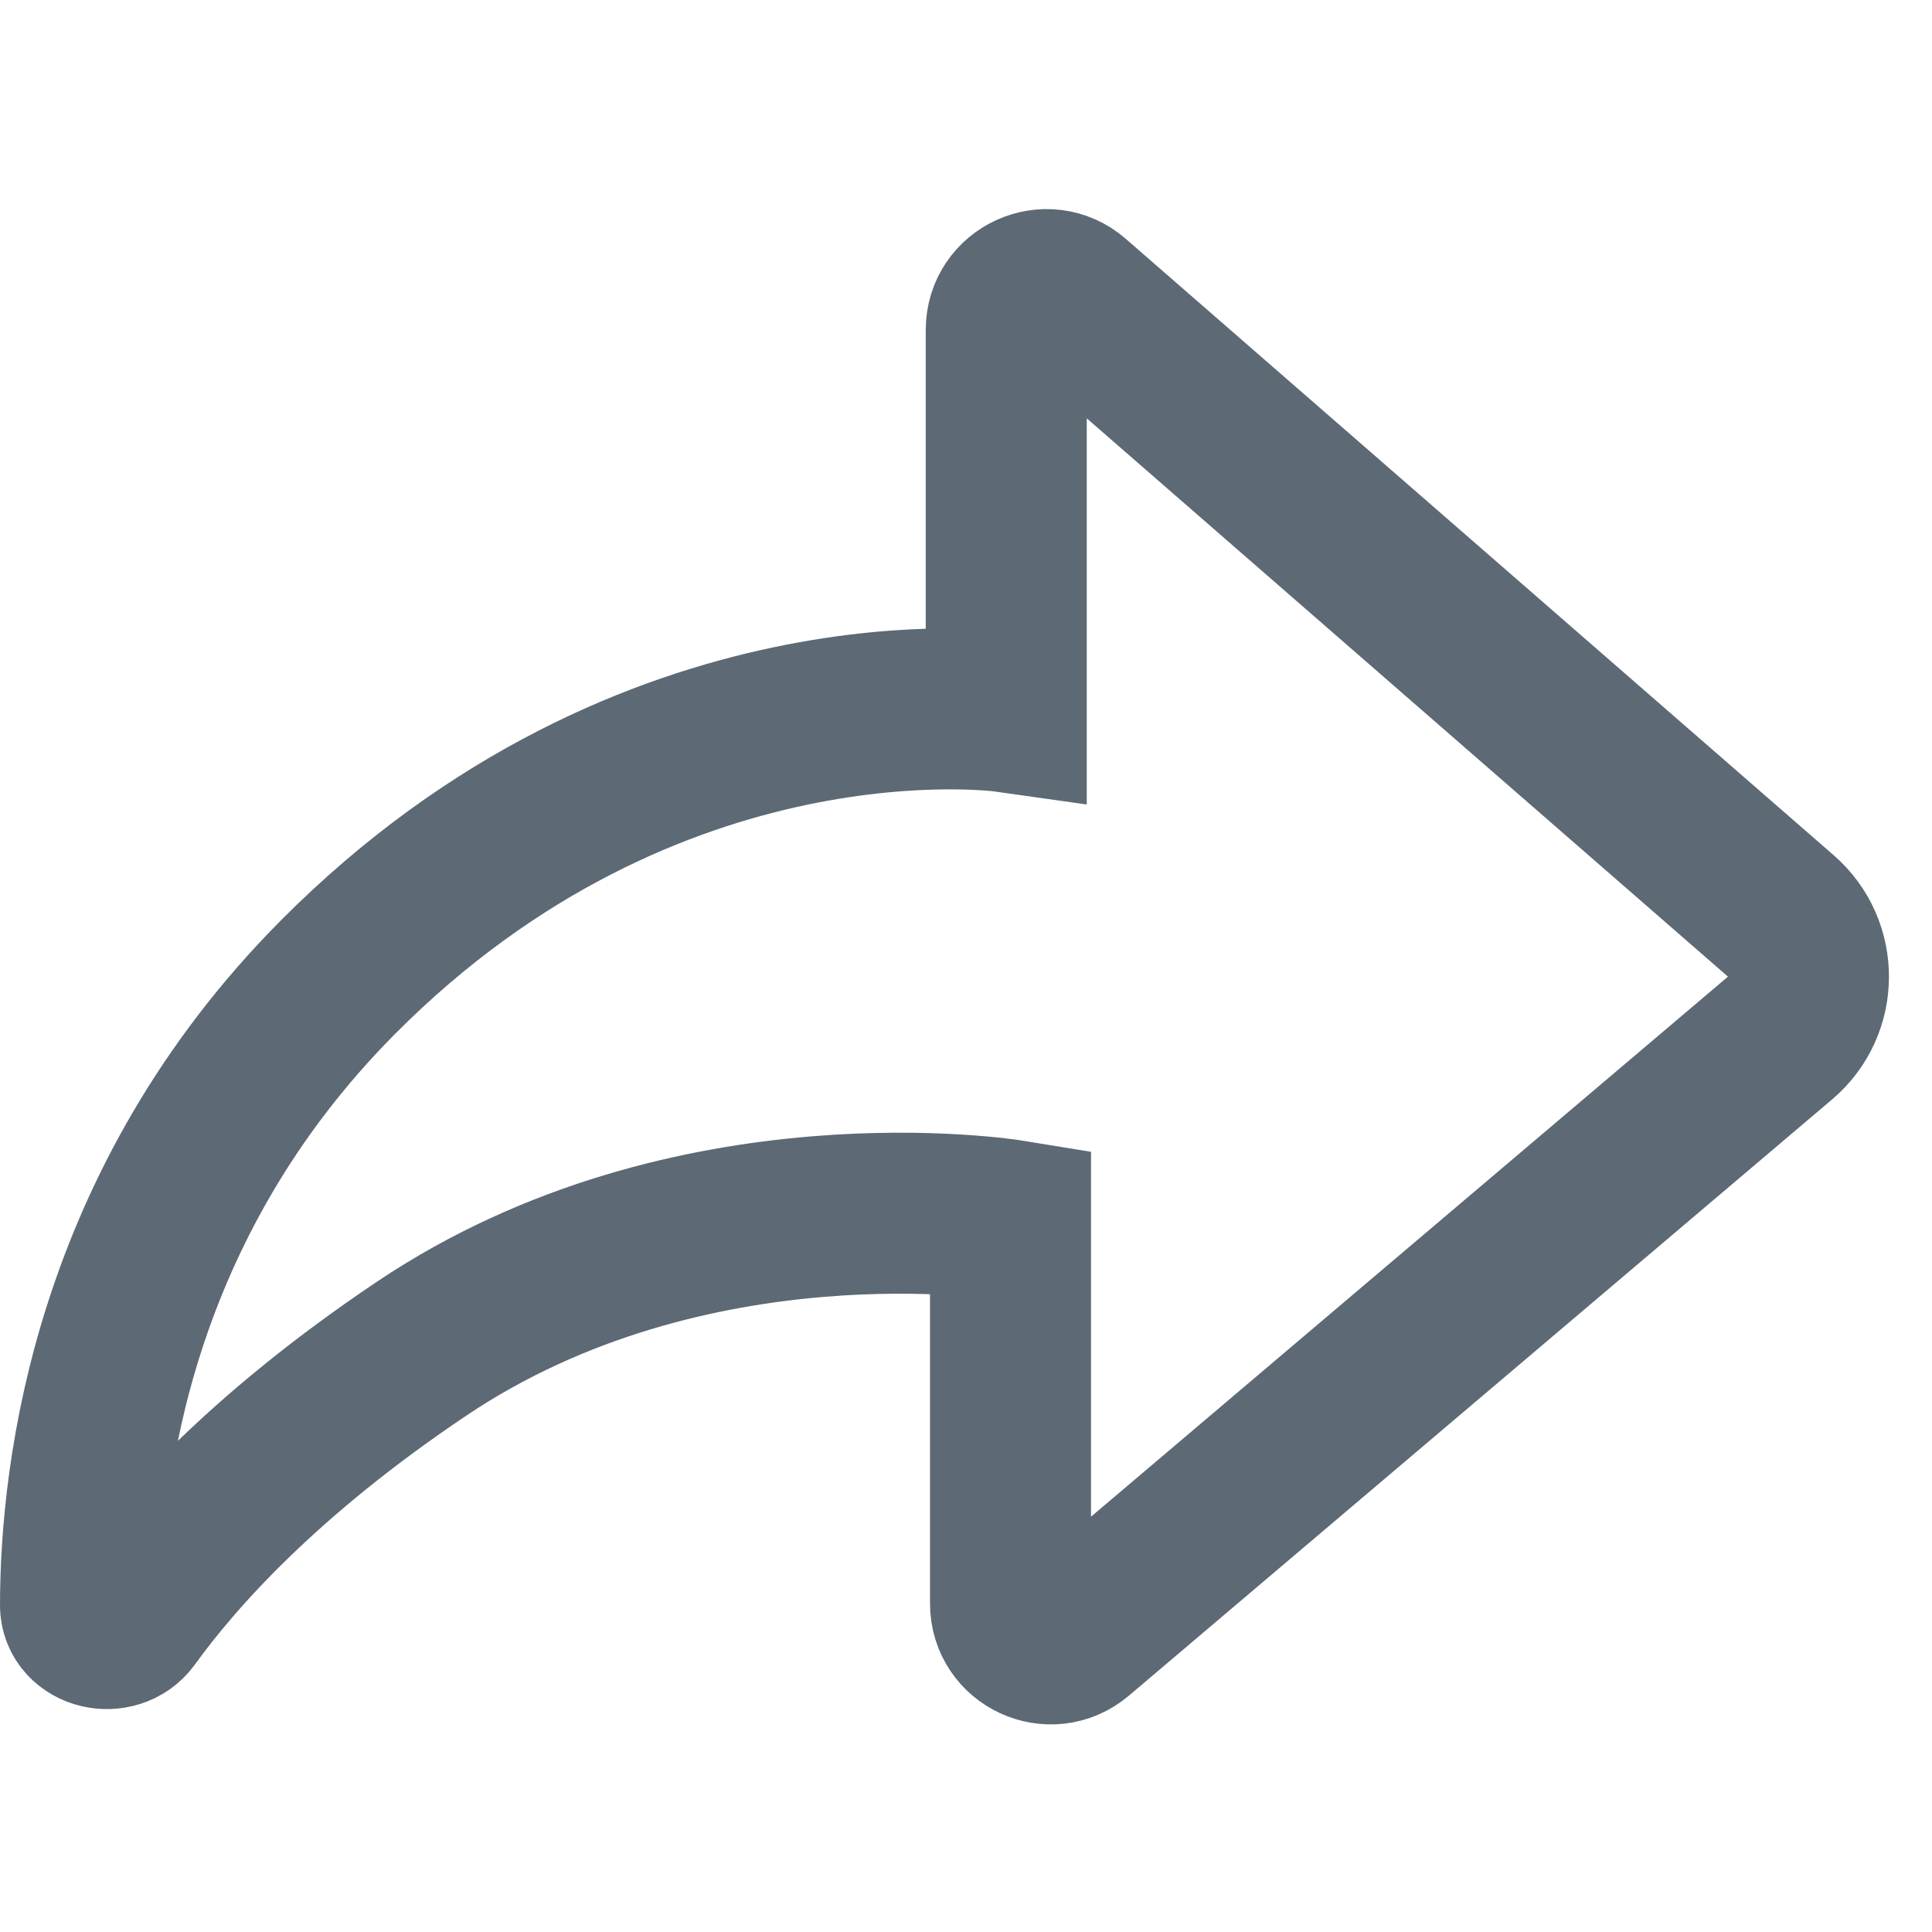 <svg width="24" height="24" viewBox="0 0 24 24" fill="none" xmlns="http://www.w3.org/2000/svg">
<path d="M13.328 3.721L22.122 11.378C22.584 11.78 22.579 12.499 22.112 12.895L13.376 20.302C13.051 20.577 12.553 20.346 12.553 19.921V15.158C12.553 15.158 8.582 14.509 5.24 16.752C3.283 18.064 2.186 19.296 1.611 20.091C1.434 20.337 0.999 20.241 1 19.938C1.003 18.273 1.406 14.95 4.195 12.142C8.094 8.218 12.5 8.842 12.5 8.842V4.098C12.5 3.669 13.005 3.44 13.328 3.721Z" stroke="#5D6974" stroke-width="2"/>
</svg>
